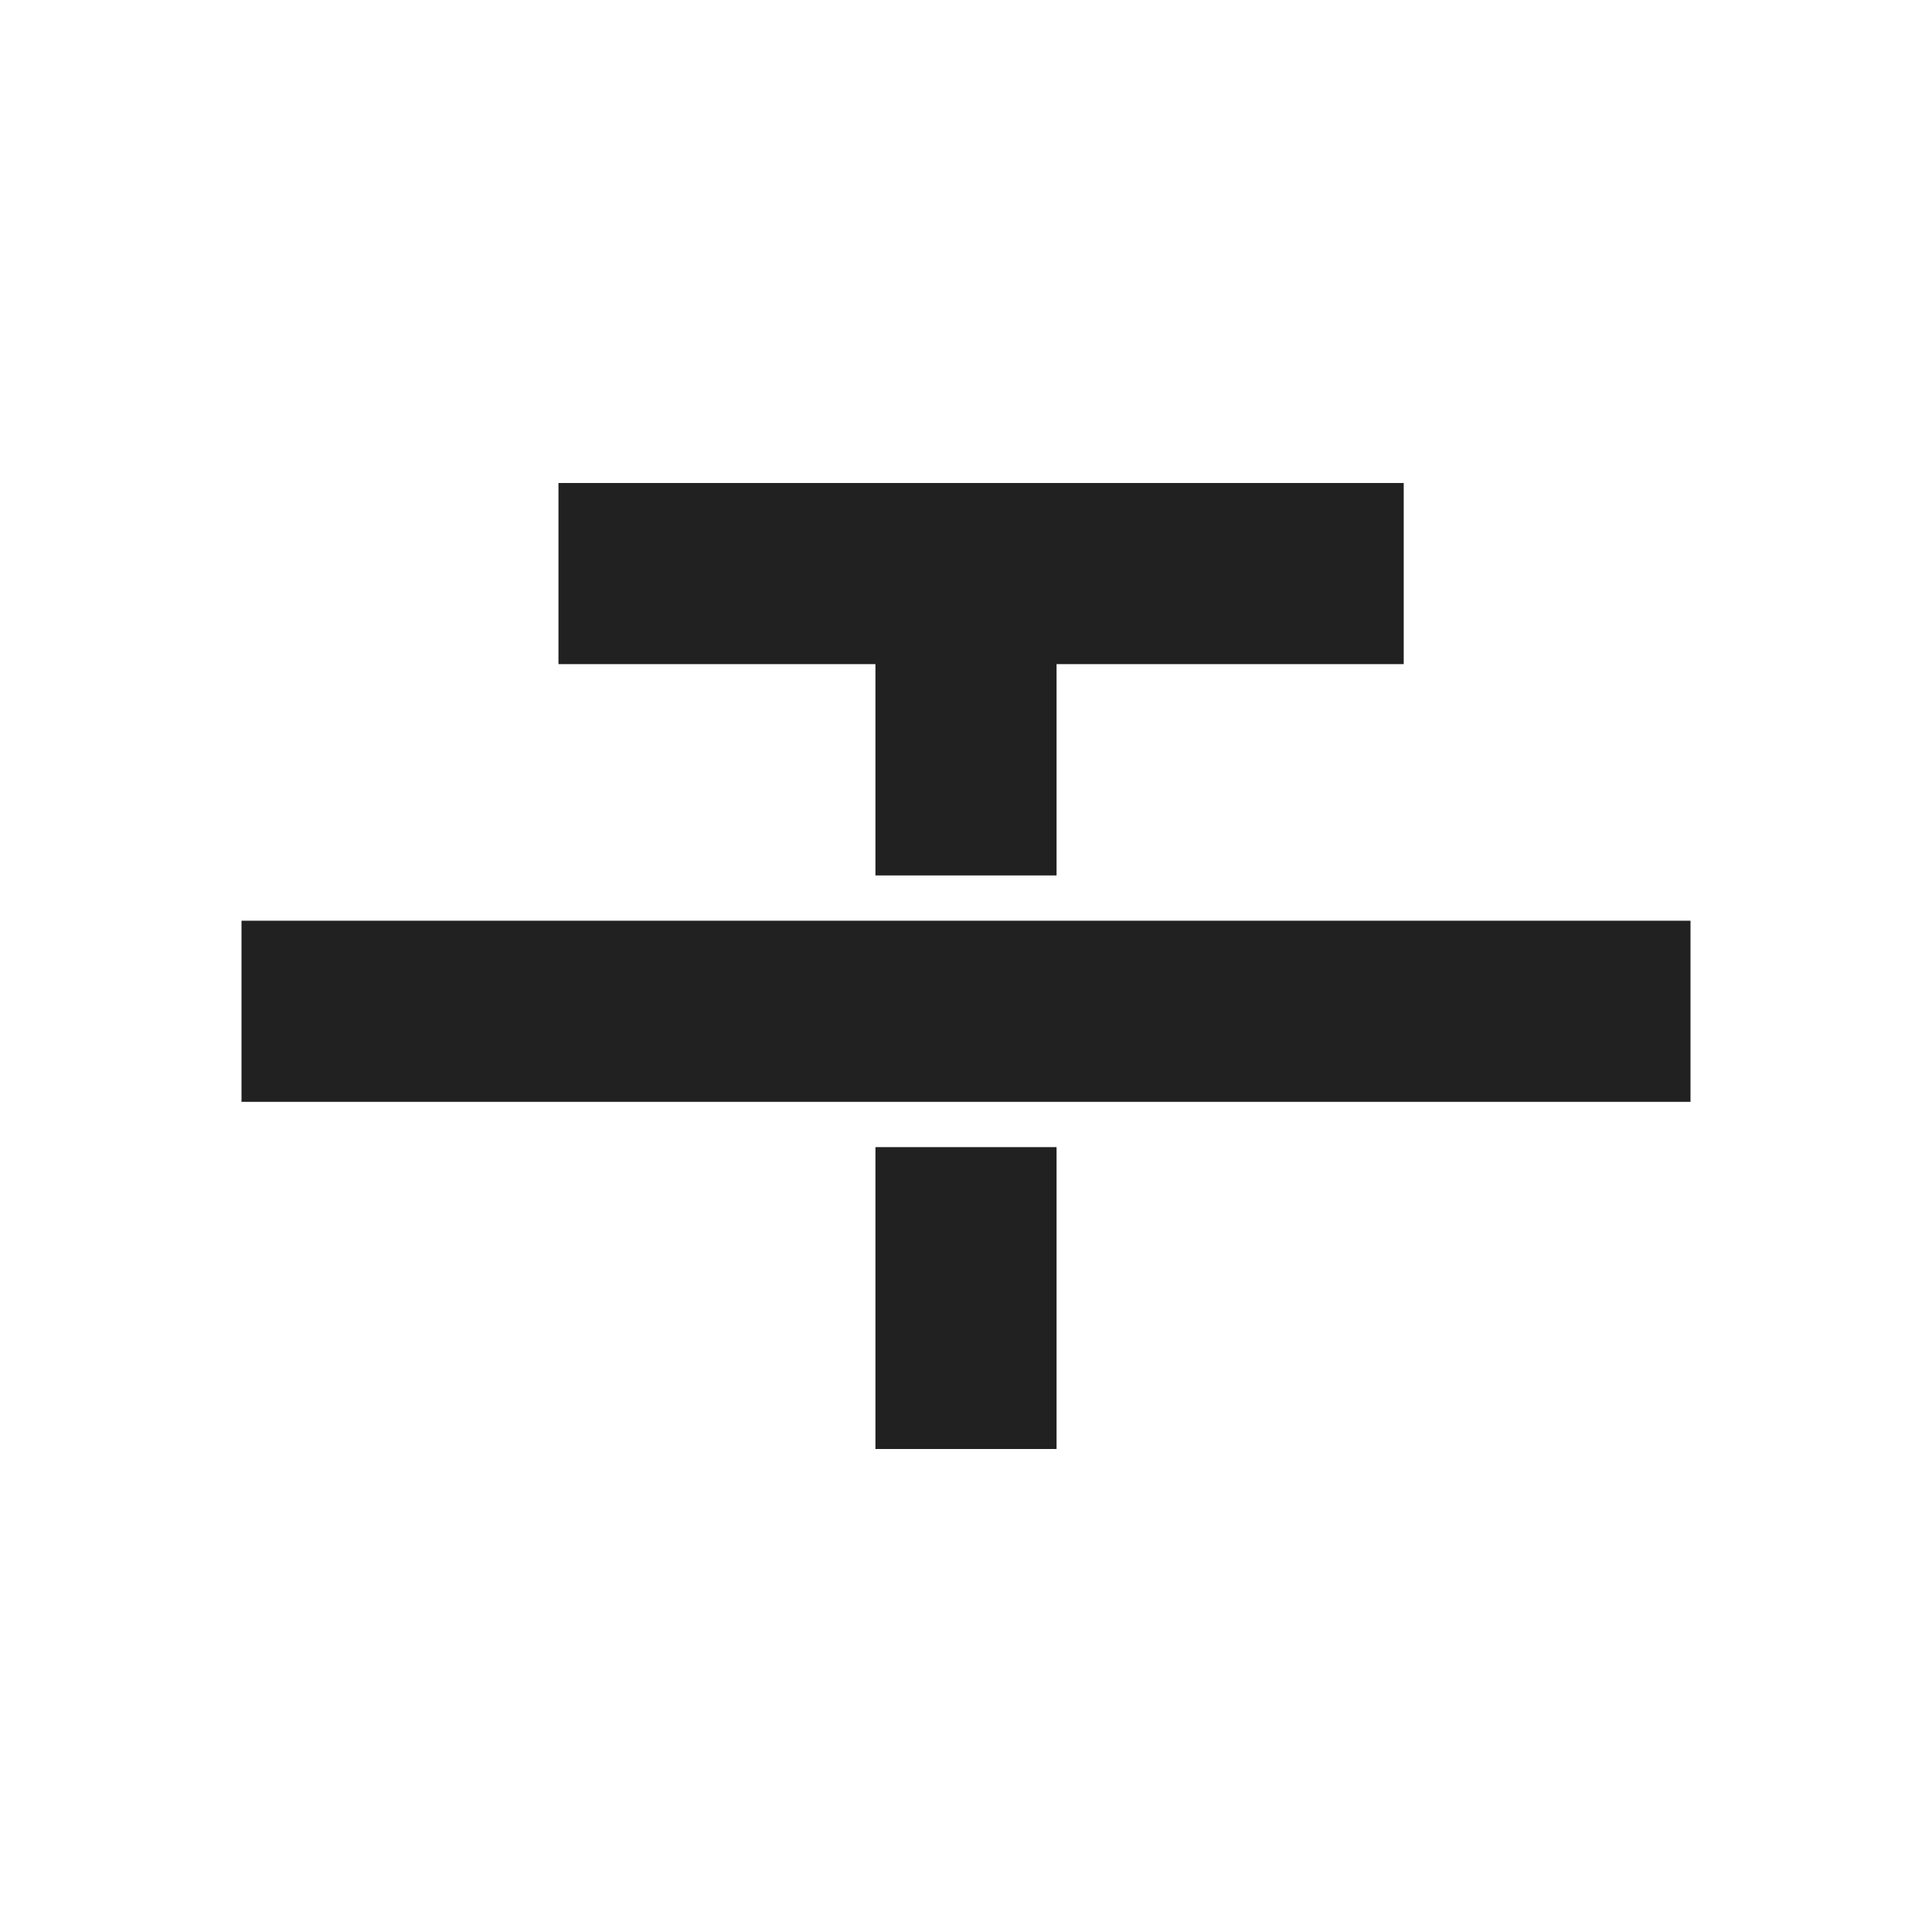<svg xmlns="http://www.w3.org/2000/svg" viewBox="0 0 128 128">
  <g fill="none" fill-rule="evenodd">
    <path fill="#212121" d="M21 44H33V64H21zM21 12H33V26H21zM0 0H56V12H0z" transform="translate(37 32)"/>
    <path fill="#212121" d="M16 61H112V73H16z"/>
  </g>
</svg>
